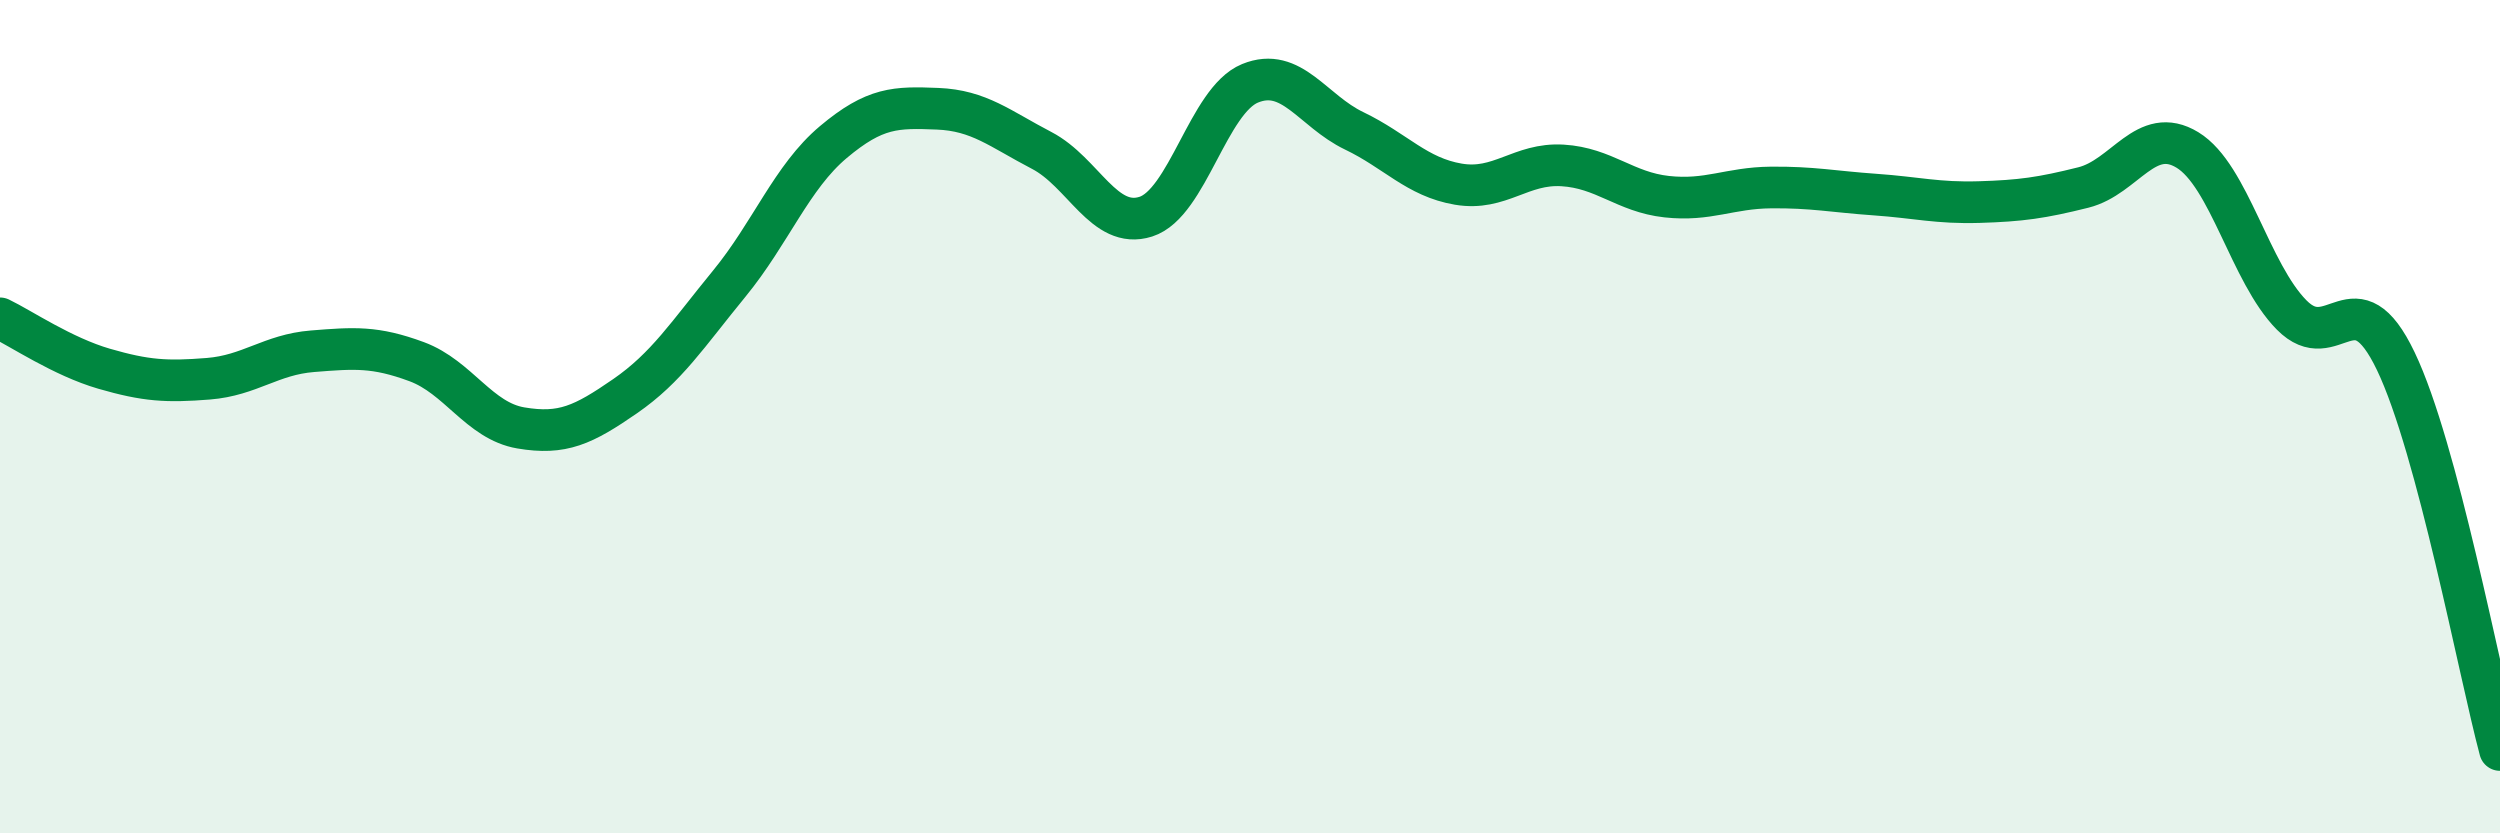 
    <svg width="60" height="20" viewBox="0 0 60 20" xmlns="http://www.w3.org/2000/svg">
      <path
        d="M 0,7.64 C 0.5,7.88 1.5,8.56 2.5,8.85 C 3.5,9.14 4,9.17 5,9.09 C 6,9.01 6.5,8.51 7.5,8.43 C 8.5,8.35 9,8.31 10,8.68 C 11,9.05 11.5,10.1 12.5,10.27 C 13.5,10.44 14,10.2 15,9.51 C 16,8.82 16.5,8.03 17.5,6.81 C 18.5,5.59 19,4.25 20,3.41 C 21,2.57 21.5,2.57 22.5,2.61 C 23.5,2.65 24,3.09 25,3.61 C 26,4.13 26.5,5.52 27.5,5.2 C 28.5,4.88 29,2.41 30,2 C 31,1.59 31.5,2.66 32.5,3.14 C 33.5,3.62 34,4.25 35,4.42 C 36,4.59 36.5,3.91 37.5,3.97 C 38.5,4.03 39,4.61 40,4.72 C 41,4.83 41.5,4.51 42.5,4.5 C 43.5,4.49 44,4.6 45,4.67 C 46,4.74 46.5,4.88 47.5,4.85 C 48.5,4.82 49,4.75 50,4.5 C 51,4.25 51.5,2.99 52.5,3.6 C 53.5,4.21 54,6.55 55,7.56 C 56,8.57 56.5,6.58 57.5,8.67 C 58.5,10.76 59.5,16.13 60,18L60 20L0 20Z"
        fill="#008740"
        opacity="0.1"
        stroke-linecap="round"
        stroke-linejoin="round"
      />
      <path
        d="M 0,7.64 C 0.5,7.88 1.5,8.56 2.5,8.85 C 3.5,9.14 4,9.17 5,9.09 C 6,9.01 6.5,8.51 7.5,8.43 C 8.5,8.35 9,8.31 10,8.68 C 11,9.05 11.5,10.1 12.5,10.27 C 13.5,10.44 14,10.2 15,9.51 C 16,8.82 16.5,8.03 17.5,6.81 C 18.5,5.59 19,4.25 20,3.41 C 21,2.57 21.5,2.57 22.5,2.61 C 23.5,2.65 24,3.09 25,3.61 C 26,4.13 26.5,5.52 27.5,5.2 C 28.5,4.88 29,2.41 30,2 C 31,1.59 31.5,2.66 32.5,3.14 C 33.5,3.62 34,4.25 35,4.42 C 36,4.59 36.5,3.91 37.5,3.97 C 38.5,4.03 39,4.61 40,4.72 C 41,4.83 41.5,4.51 42.5,4.5 C 43.5,4.49 44,4.6 45,4.67 C 46,4.74 46.5,4.88 47.5,4.85 C 48.5,4.82 49,4.75 50,4.5 C 51,4.25 51.5,2.99 52.5,3.6 C 53.5,4.21 54,6.55 55,7.56 C 56,8.57 56.5,6.58 57.5,8.67 C 58.5,10.76 59.5,16.13 60,18"
        stroke="#008740"
        stroke-width="1"
        fill="none"
        stroke-linecap="round"
        stroke-linejoin="round"
      />
    </svg>
  